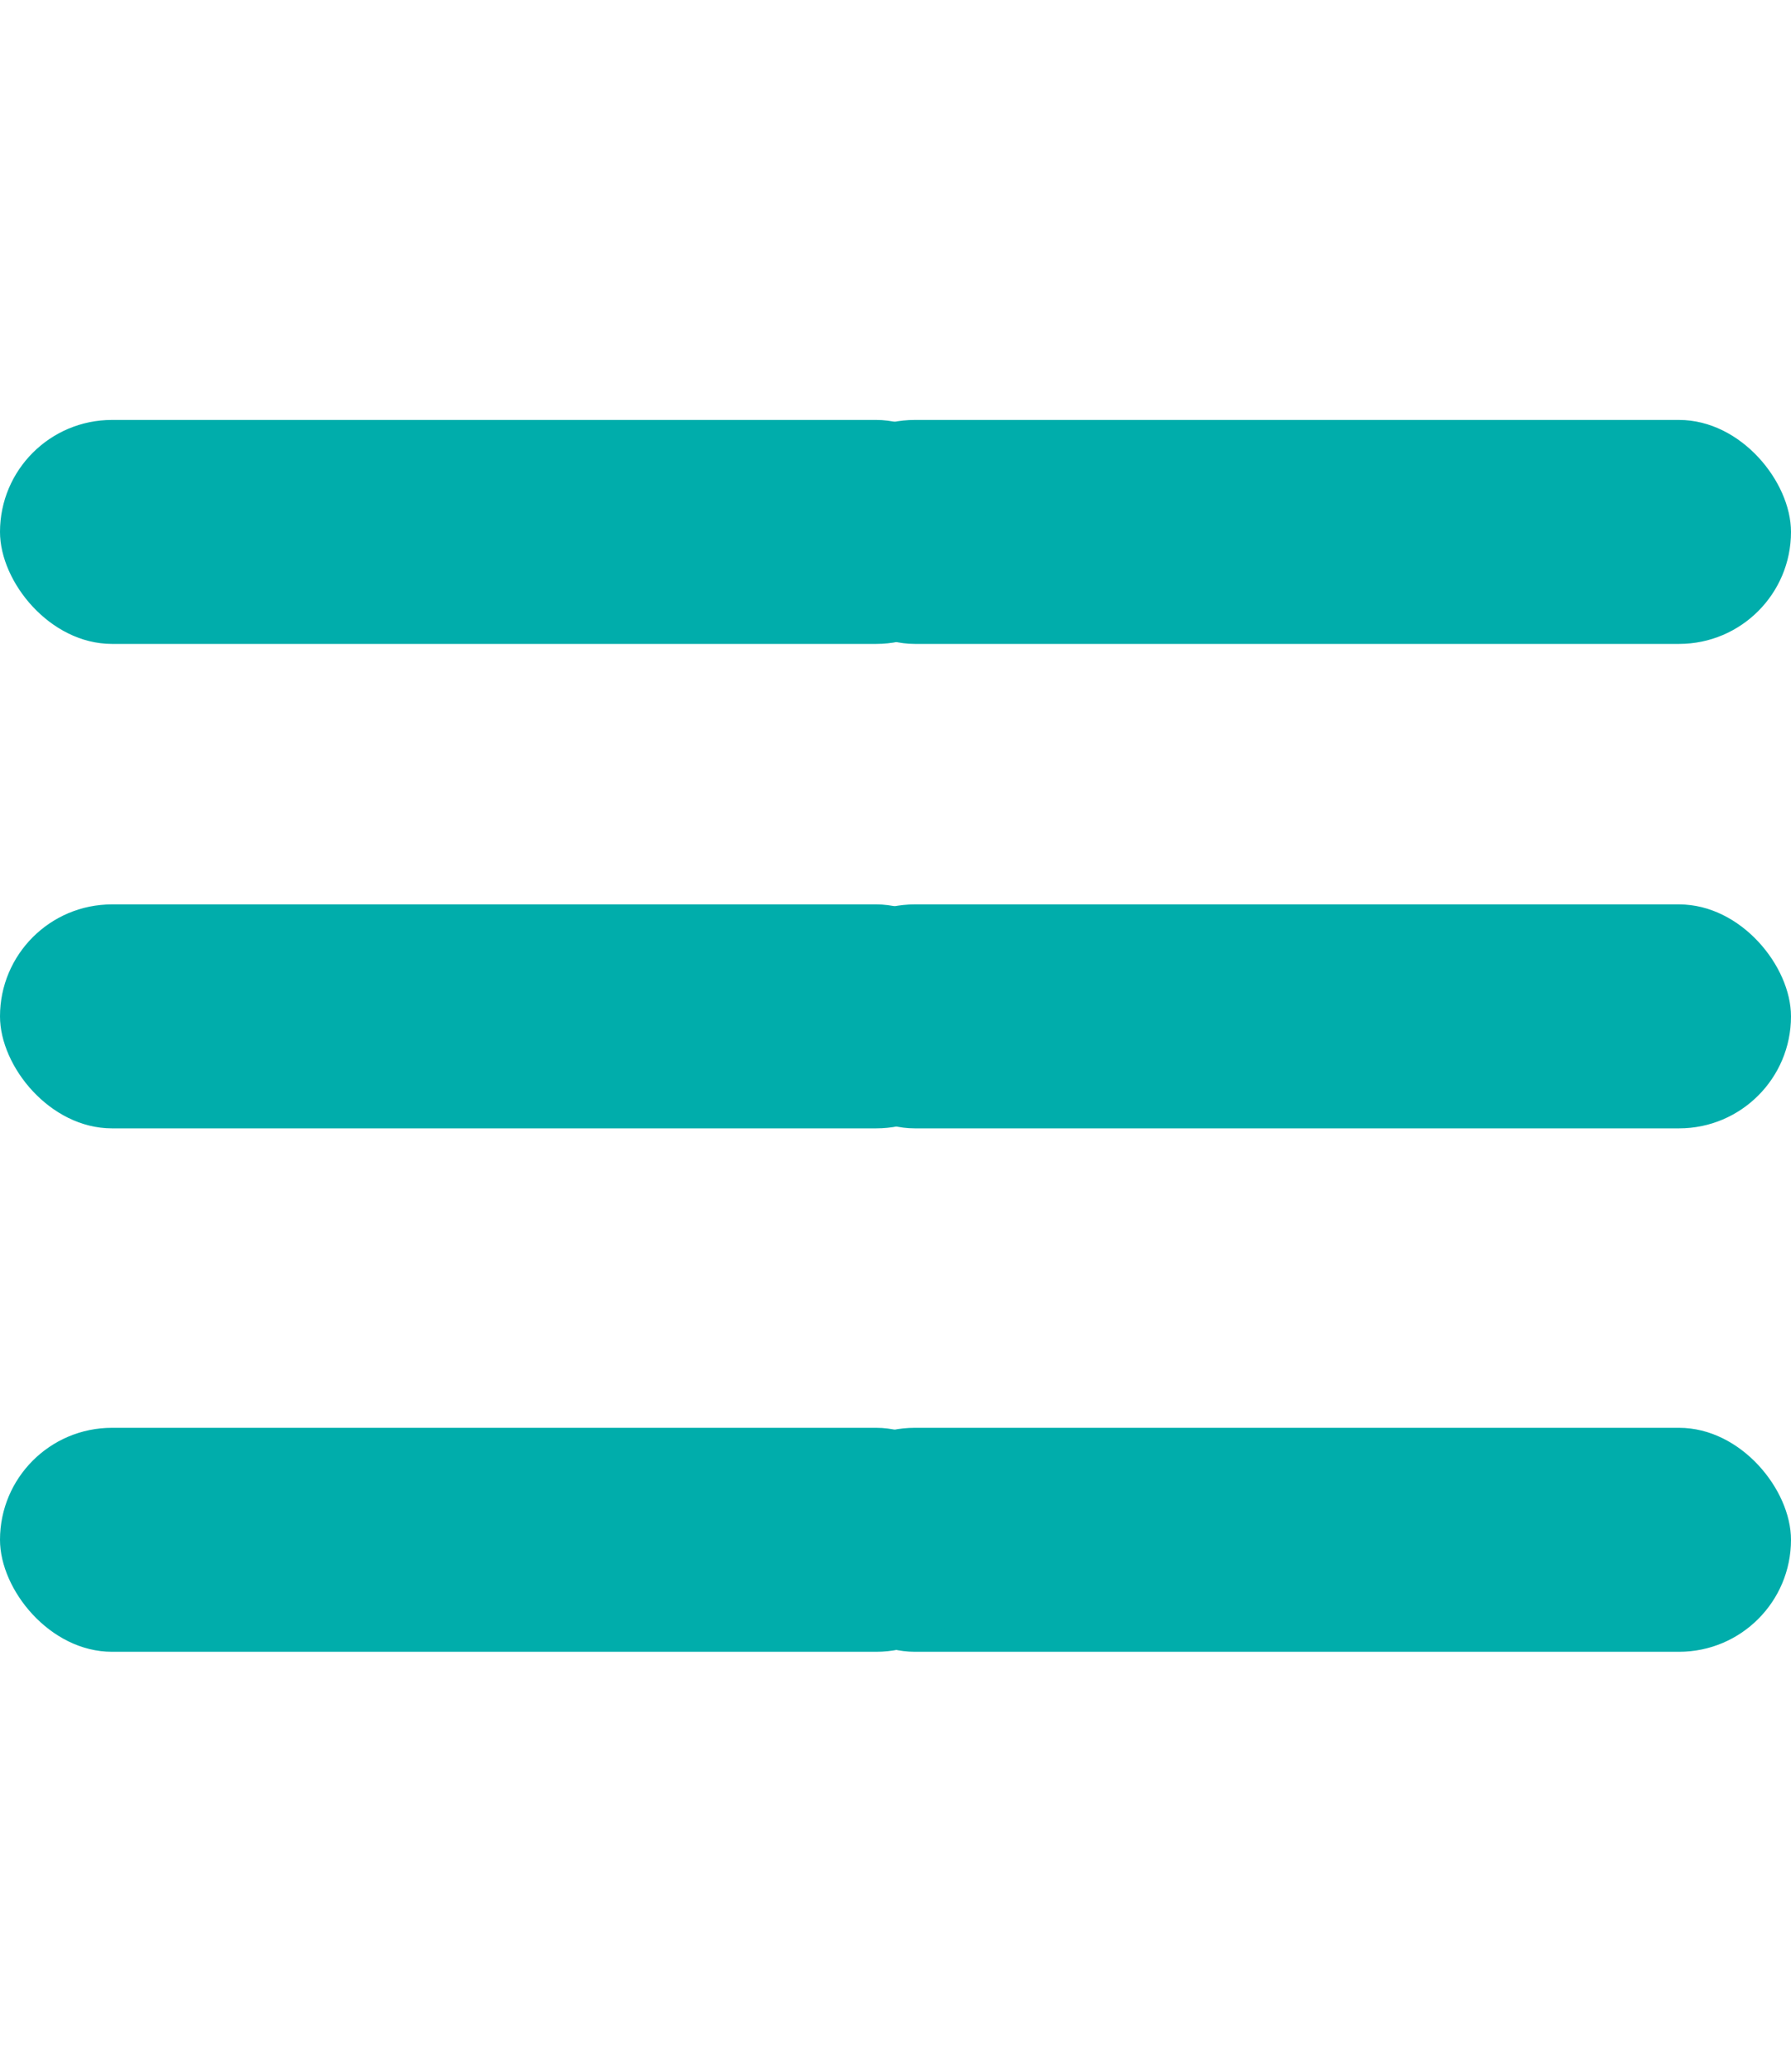 <svg width="32" height="37" viewBox="0 0 32 37" fill="none" xmlns="http://www.w3.org/2000/svg">
<rect x="14.345" y="7.5" width="17.655" height="4" rx="2" fill="#00ADAB"/>
<rect y="7.5" width="17.655" height="4" rx="2" fill="#00ADAB"/>
<rect x="14.345" y="16.152" width="17.655" height="4" rx="2" fill="#00ADAB"/>
<rect y="16.152" width="17.655" height="4" rx="2" fill="#00ADAB"/>
<rect x="14.345" y="25.5" width="17.655" height="4" rx="2" fill="#00ADAB"/>
<rect y="25.5" width="17.655" height="4" rx="2" fill="#00ADAB"/>
</svg>
